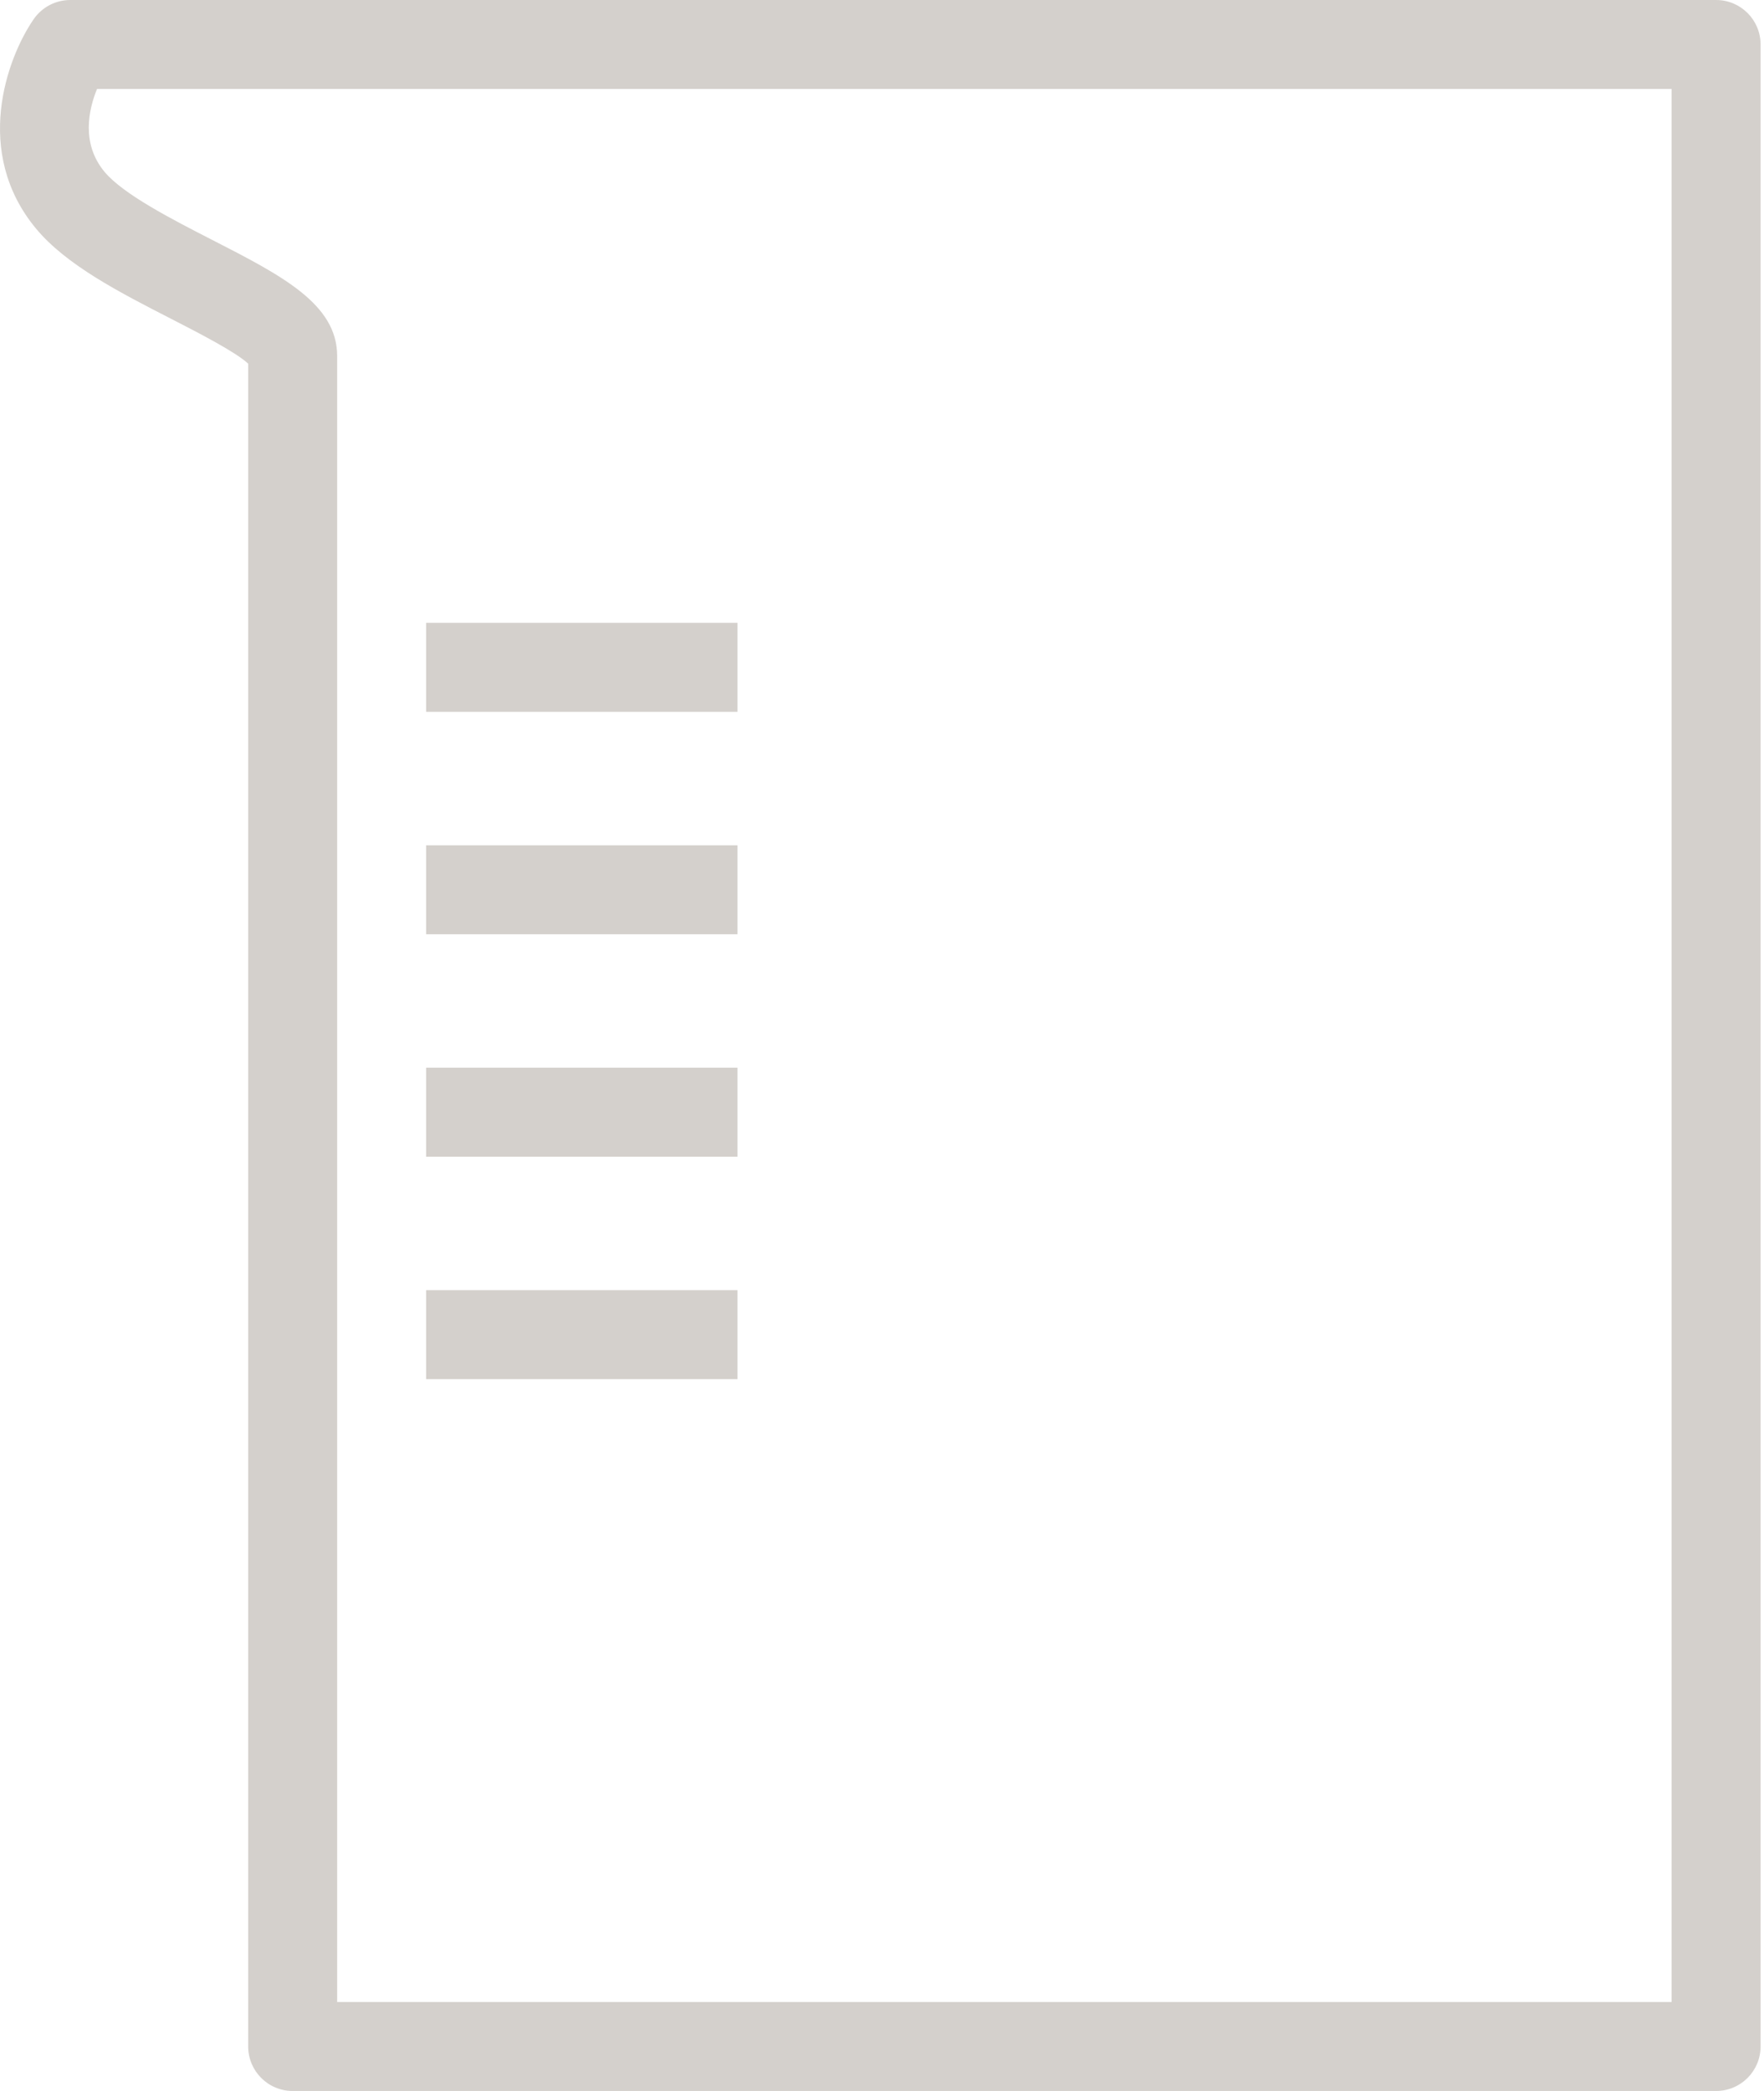 <svg width="162" height="192" viewBox="0 0 162 192" fill="none" xmlns="http://www.w3.org/2000/svg">
<path d="M157.601 0H6.452C5.108 0 3.851 0.662 3.089 1.767C0.62 5.35 -2.512 13.979 3.309 20.992C6.089 24.343 10.994 26.856 15.737 29.286C18.135 30.519 21.658 32.322 22.793 33.395V187.915C22.793 190.173 24.622 192 26.878 192H157.601C159.857 192 161.686 190.173 161.686 187.915V4.085C161.686 1.827 159.857 0 157.601 0ZM153.516 183.83H30.963V32.681C30.963 27.909 25.888 25.308 19.464 22.017C15.829 20.154 11.305 17.836 9.596 15.774C7.444 13.181 8.132 10.077 8.91 8.17H153.516V183.83Z" fill="#D4D0CC"/>
<path d="M67.729 77.617H39.133V85.787H67.729V77.617Z" fill="#D4D0CC"/>
<path d="M67.729 57.191H39.133V65.362H67.729V57.191Z" fill="#D4D0CC"/>
<path d="M67.729 98.043H39.133V106.213H67.729V98.043Z" fill="#D4D0CC"/>
<path d="M67.729 118.468H39.133V126.638H67.729V118.468Z" fill="#D4D0CC"/>
</svg>
